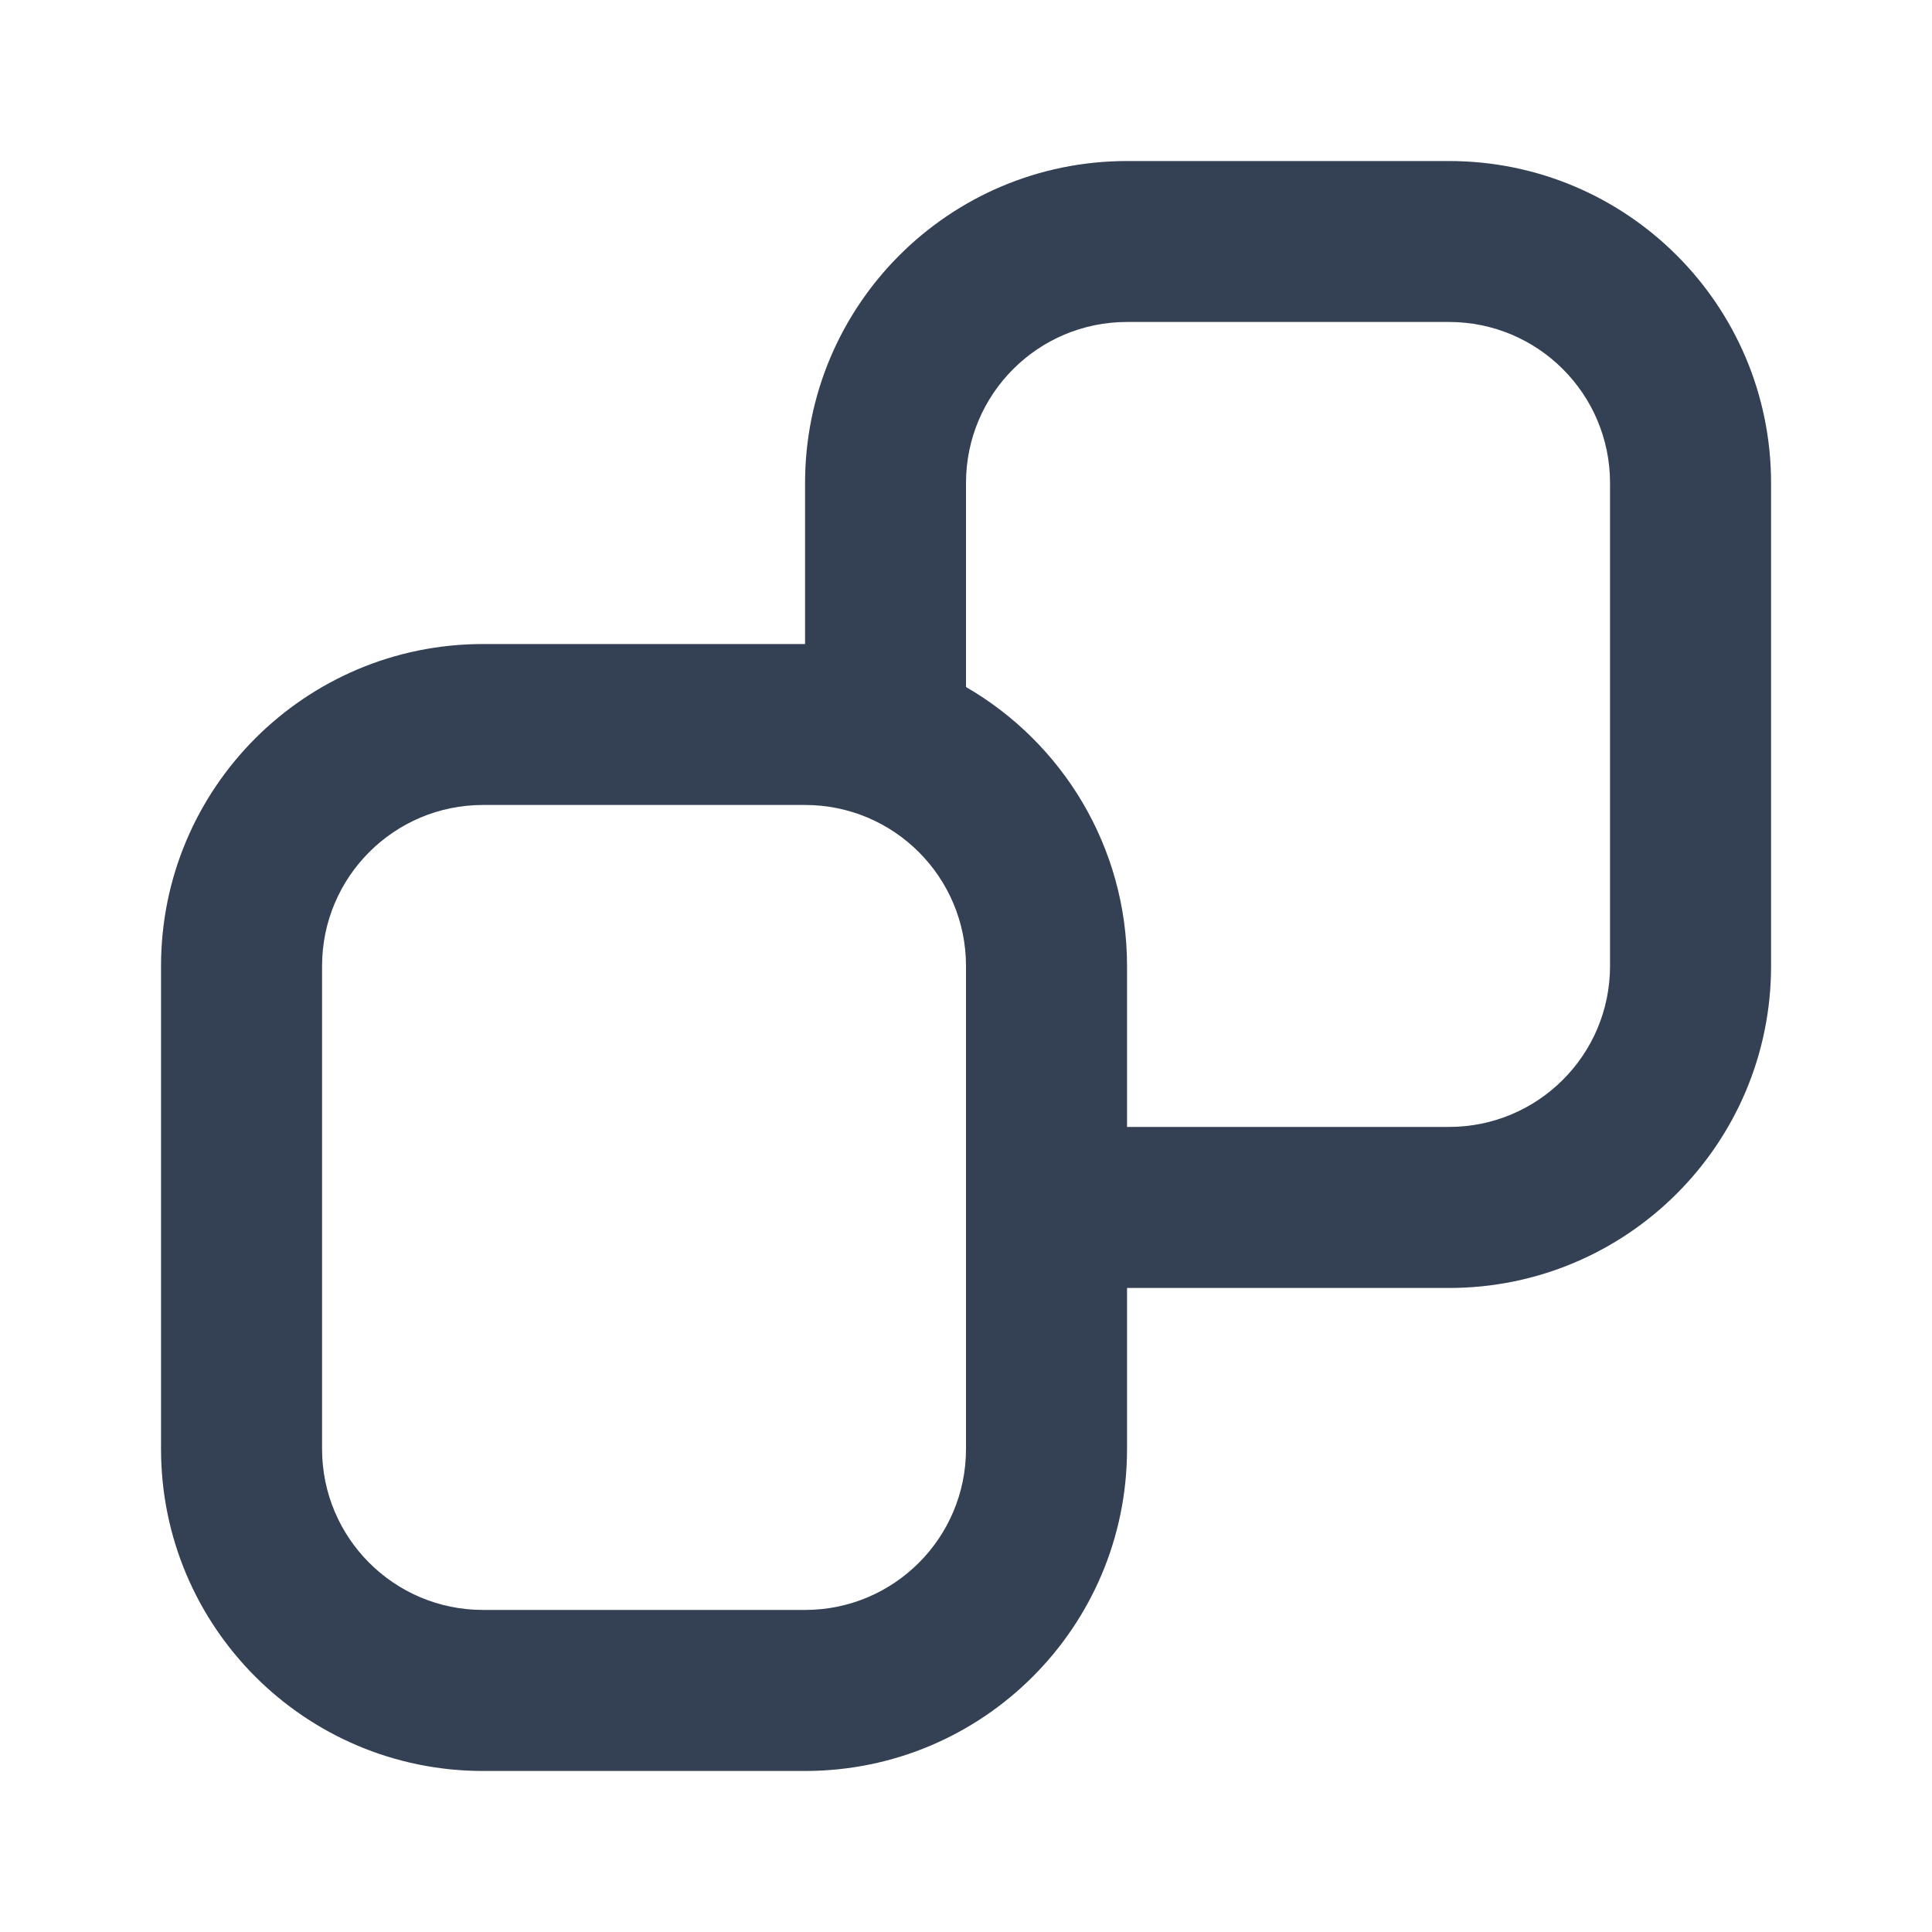 <svg width="20" height="20" viewBox="0 0 20 20" fill="none" xmlns="http://www.w3.org/2000/svg">
<path fill-rule="evenodd" clip-rule="evenodd" d="M11.667 1.667C9.826 1.667 8.334 3.159 8.334 5V6.667H5C3.159 6.667 1.667 8.159 1.667 10V15C1.667 16.841 3.159 18.333 5 18.333H8.334C10.175 18.333 11.667 16.841 11.667 15V13.333H15C16.841 13.333 18.334 11.841 18.334 10V5C18.334 3.159 16.841 1.667 15 1.667H11.667ZM11.667 11.666H15C15.921 11.666 16.667 10.92 16.667 10V5C16.667 4.079 15.921 3.333 15 3.333H11.667C10.746 3.333 10 4.079 10 5V7.112C10.997 7.689 11.667 8.766 11.667 10V11.666ZM3.334 10C3.334 9.079 4.08 8.333 5 8.333H8.334C9.254 8.333 10 9.079 10 10V15C10 15.92 9.254 16.666 8.334 16.666H5C4.08 16.666 3.334 15.92 3.334 15V10Z" fill="#344054"/>
</svg>
